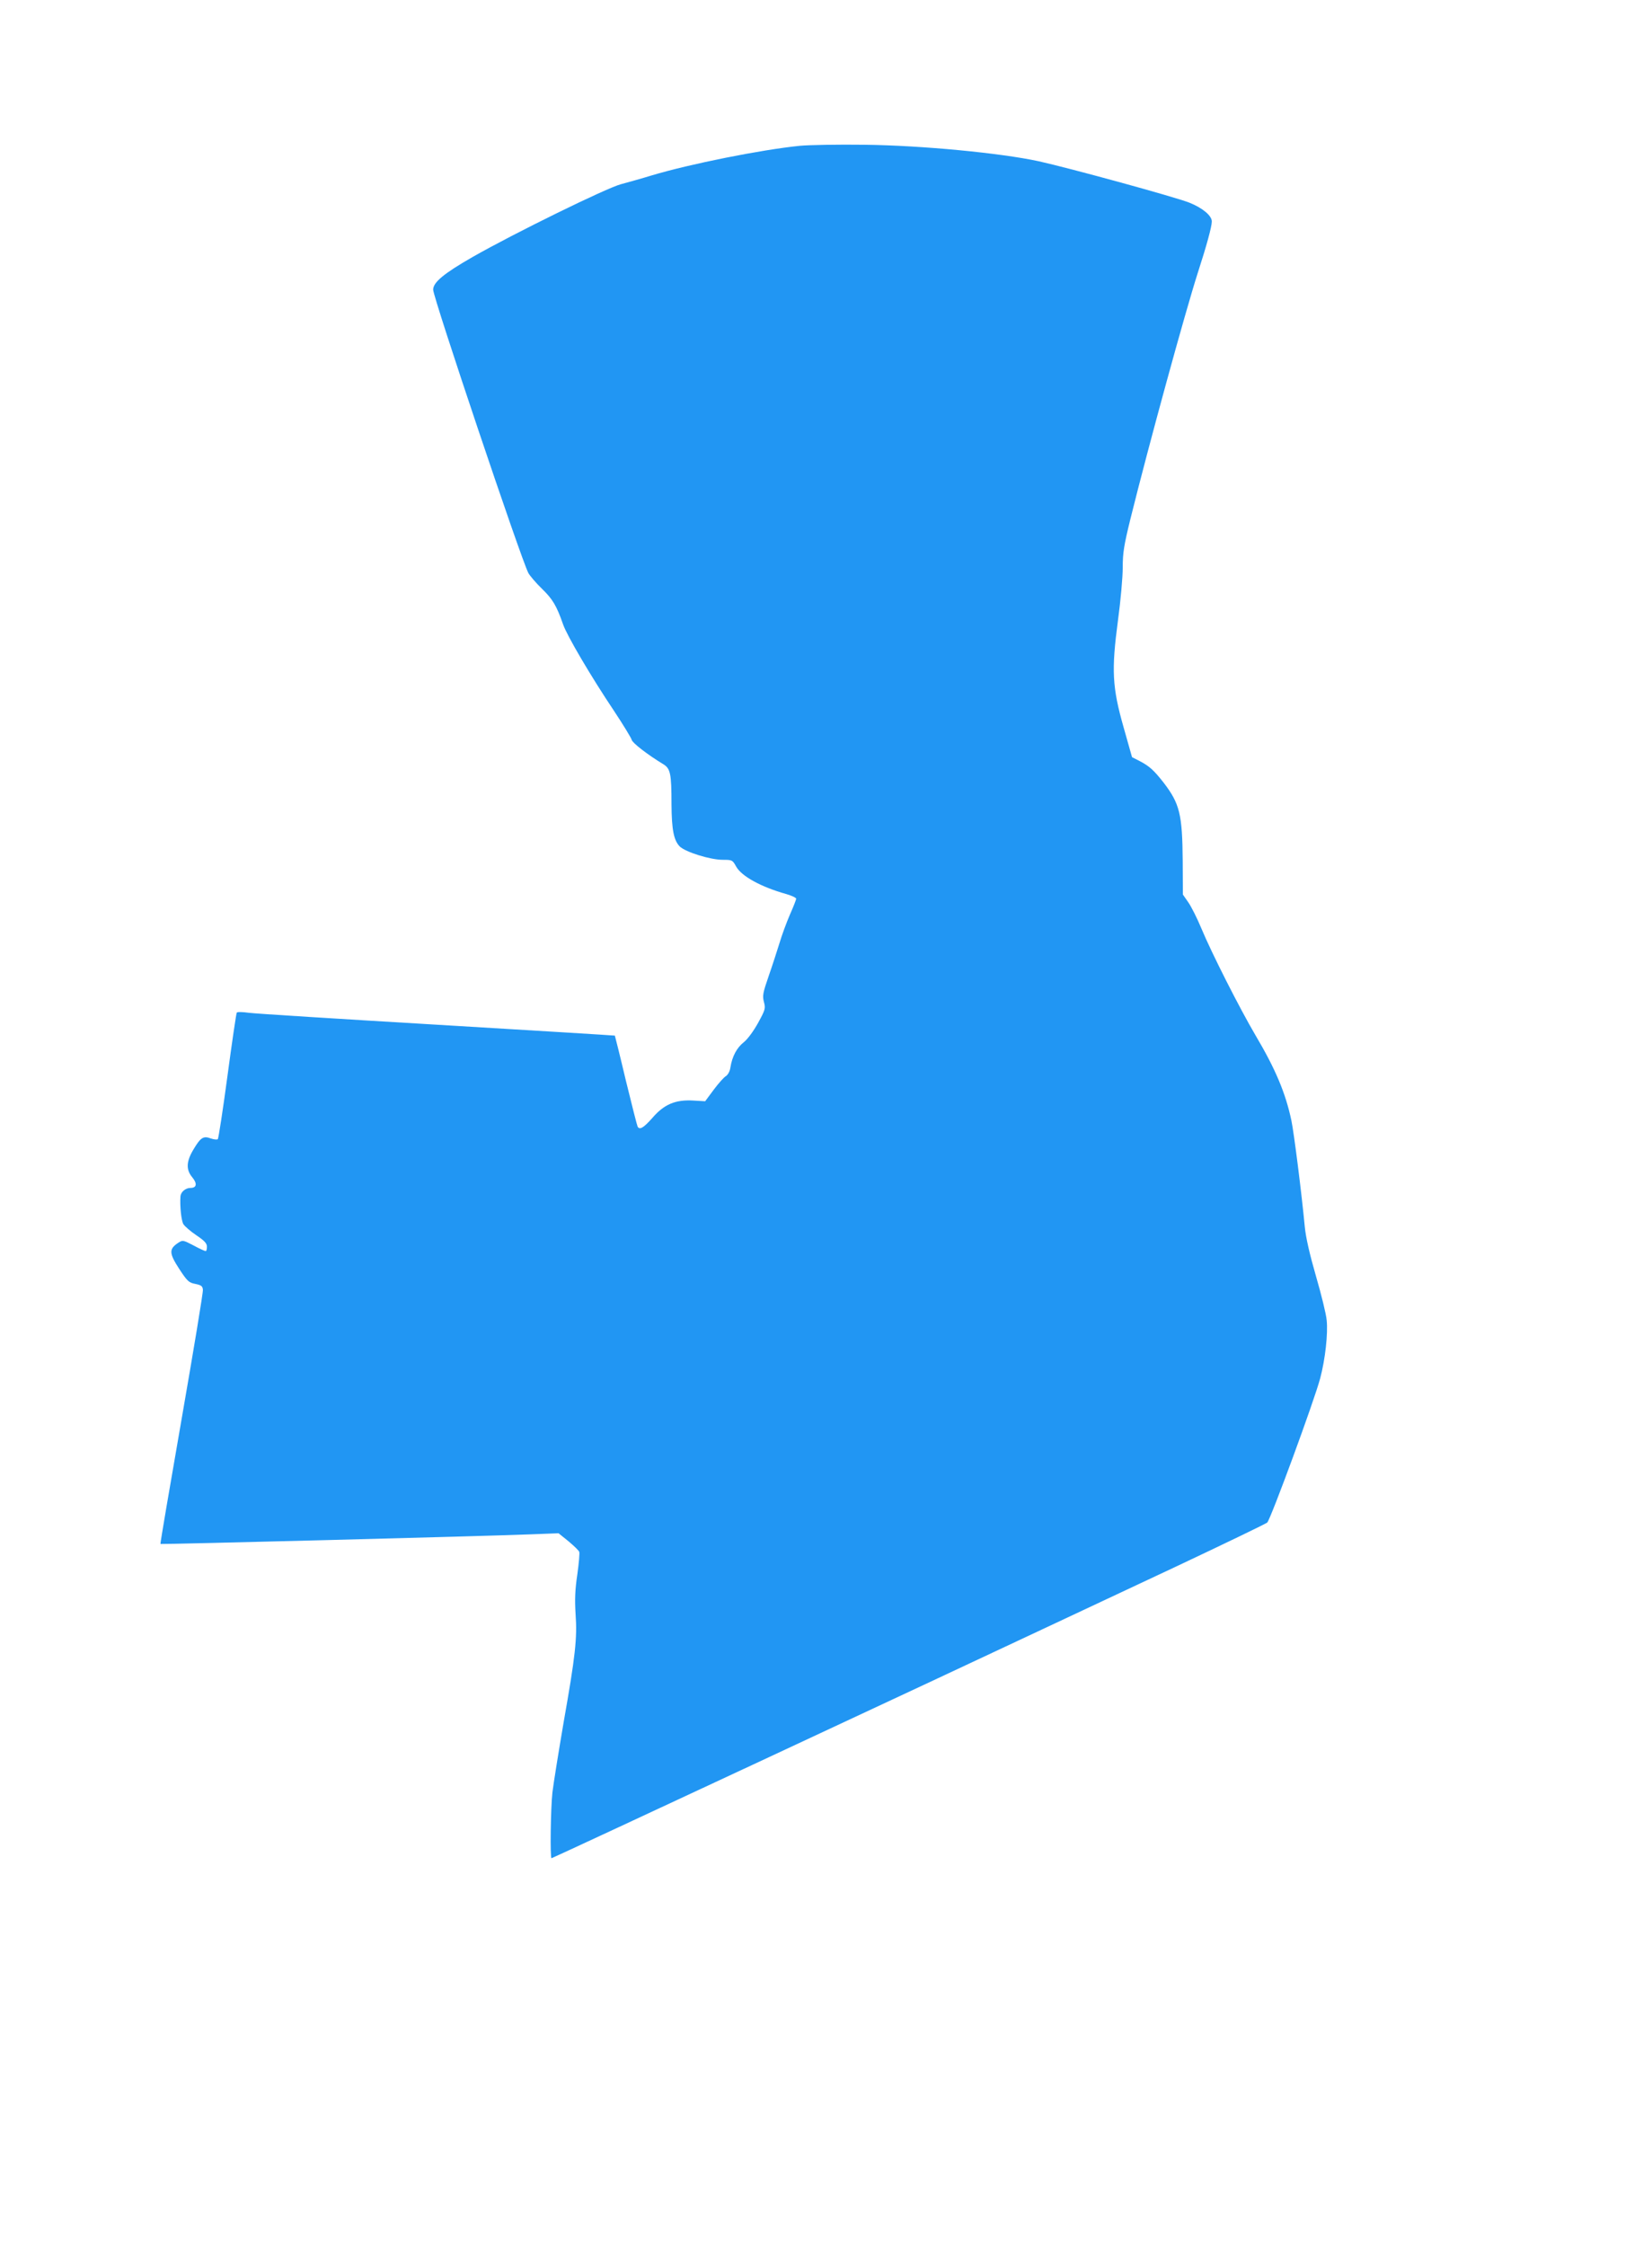 <?xml version="1.0" standalone="no"?>
<!DOCTYPE svg PUBLIC "-//W3C//DTD SVG 20010904//EN"
 "http://www.w3.org/TR/2001/REC-SVG-20010904/DTD/svg10.dtd">
<svg version="1.0" xmlns="http://www.w3.org/2000/svg"
 width="942pt" height="1280pt" viewBox="0 0 942 1280"
 preserveAspectRatio="xMidYMid meet">
<g transform="translate(0,1280) scale(0.1,-0.1)"
fill="#2196f3" stroke="none">
<path d="M4560 11969 c-218 -22 -625 -103 -845 -169 -55 -17 -134 -39 -175
-50 -85 -23 -609 -280 -844 -414 -166 -95 -226 -145 -226 -187 0 -45 501
-1535 543 -1615 9 -16 43 -56 77 -89 61 -59 84 -97 121 -204 23 -65 158 -295
290 -492 53 -80 98 -154 101 -165 3 -17 89 -84 180 -139 41 -25 47 -54 47
-228 1 -146 13 -206 47 -241 33 -32 174 -76 245 -76 54 0 56 -1 77 -39 31 -55
142 -116 285 -156 31 -9 57 -21 57 -27 0 -5 -16 -46 -36 -91 -19 -44 -46 -117
-59 -161 -14 -45 -41 -129 -62 -189 -33 -95 -36 -112 -27 -147 10 -37 8 -44
-33 -119 -26 -47 -59 -92 -81 -110 -40 -31 -67 -81 -77 -144 -3 -22 -14 -42
-26 -50 -11 -6 -42 -41 -69 -77 l-49 -66 -68 4 c-102 6 -167 -22 -233 -99 -50
-56 -72 -70 -84 -50 -3 5 -33 123 -67 262 -33 140 -62 255 -63 257 -2 1 -457
29 -1012 62 -555 33 -1038 63 -1074 68 -36 5 -67 6 -70 1 -3 -5 -27 -167 -53
-361 -26 -194 -51 -356 -55 -360 -4 -4 -22 -2 -40 4 -42 16 -58 6 -99 -63 -41
-68 -43 -115 -7 -158 30 -36 26 -61 -10 -61 -28 0 -55 -23 -57 -48 -4 -57 5
-140 17 -159 8 -12 41 -41 74 -63 46 -31 60 -46 60 -65 0 -14 -3 -25 -7 -25
-5 0 -36 14 -69 32 -60 31 -62 32 -88 15 -53 -35 -52 -59 5 -147 47 -72 56
-80 93 -87 34 -7 41 -13 43 -33 2 -14 -53 -344 -121 -735 -68 -390 -123 -712
-121 -714 4 -3 1842 44 2115 55 l155 6 57 -46 c31 -26 59 -53 61 -60 3 -7 -2
-65 -11 -129 -13 -87 -15 -143 -10 -224 10 -140 -1 -239 -68 -618 -29 -170
-58 -350 -64 -400 -10 -92 -14 -375 -5 -375 6 0 2346 1091 2870 1338 105 49
417 196 695 326 278 131 510 243 516 249 21 22 269 697 302 822 29 109 45 256
37 331 -3 35 -31 148 -61 251 -36 125 -58 220 -64 283 -18 191 -62 537 -76
603 -33 157 -91 295 -205 487 -90 153 -250 468 -309 610 -24 58 -58 125 -75
149 l-30 43 -1 192 c-2 266 -17 326 -109 446 -55 70 -80 93 -135 122 l-45 23
-48 170 c-65 228 -70 325 -32 610 15 110 27 245 27 300 0 85 7 127 44 278 106
427 312 1177 384 1402 51 157 80 264 80 293 0 33 -53 77 -128 107 -80 32 -679
196 -859 236 -218 47 -664 90 -993 94 -151 2 -318 -1 -370 -6z"/>
</g>
</svg>
